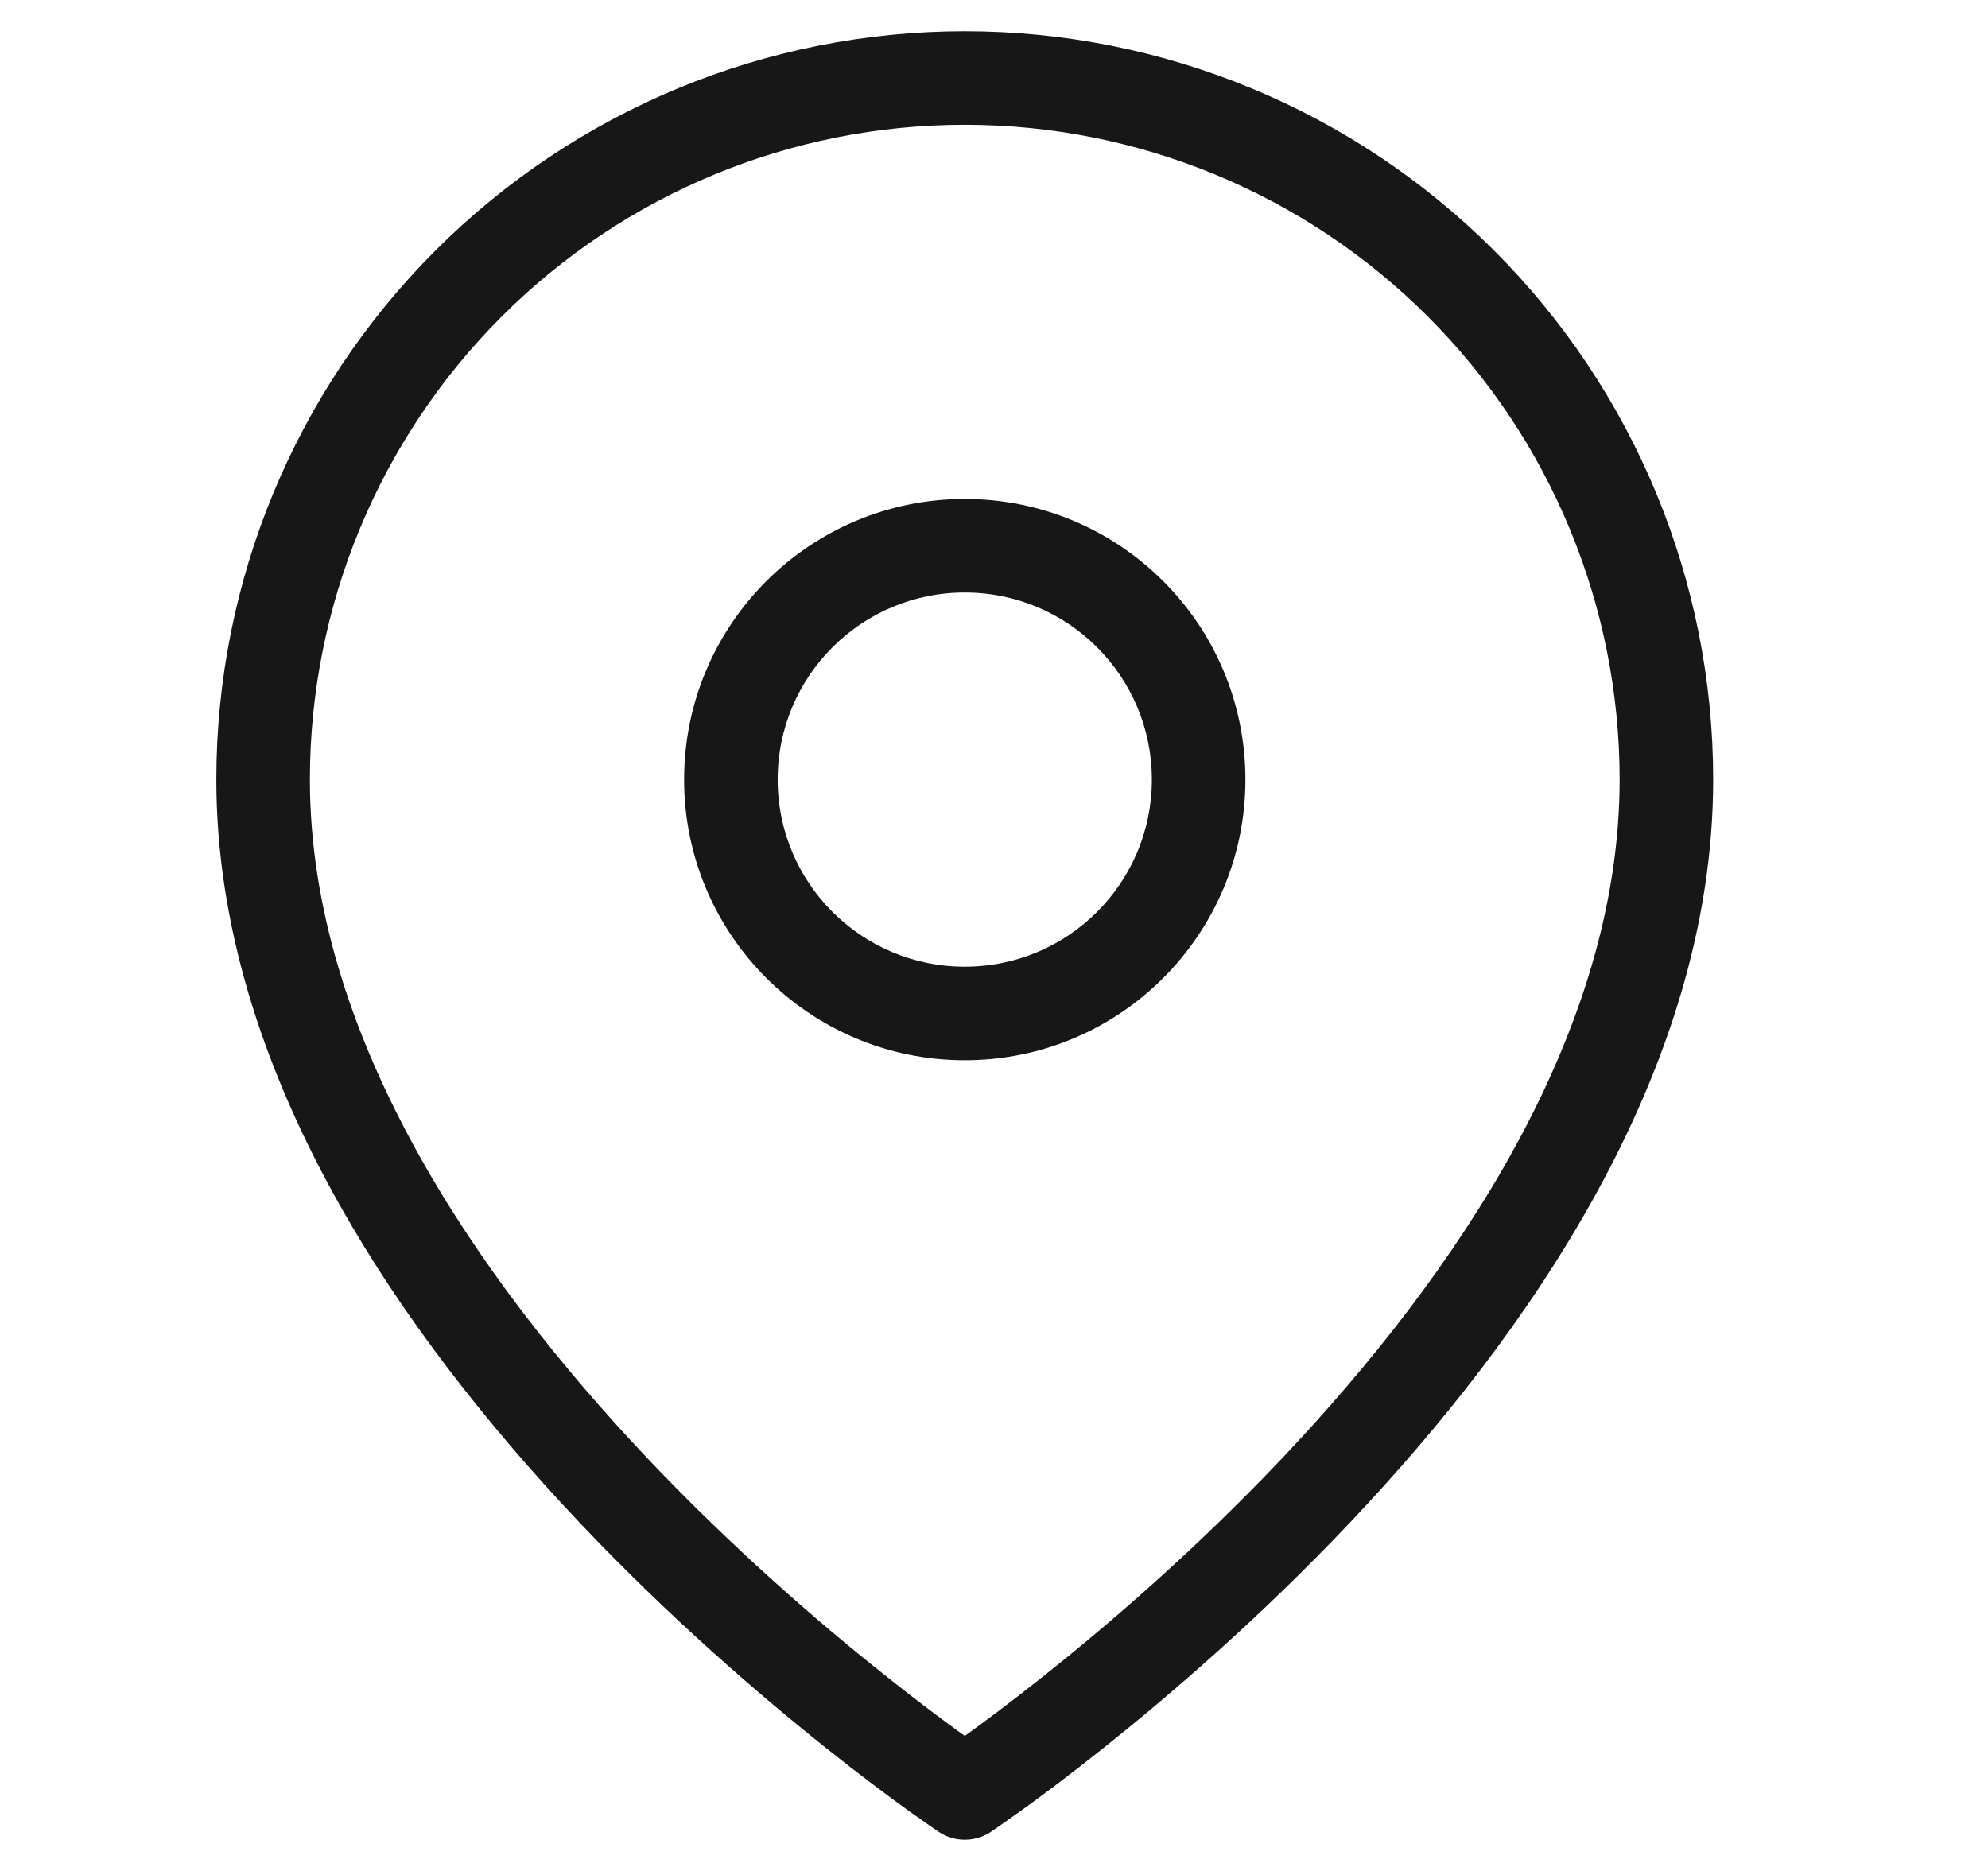 <?xml version="1.0" encoding="UTF-8"?> <svg xmlns="http://www.w3.org/2000/svg" width="17" height="16" viewBox="0 0 17 16" fill="none"><path fill-rule="evenodd" clip-rule="evenodd" d="M8.022 15.662L8.026 15.665L8.028 15.666C8.162 15.756 8.338 15.755 8.473 15.666L8.474 15.665L8.478 15.662L8.492 15.653C8.504 15.644 8.522 15.632 8.545 15.616C8.591 15.584 8.658 15.537 8.742 15.477C8.911 15.355 9.15 15.177 9.437 14.948C10.009 14.492 10.774 13.834 11.54 13.025C13.056 11.425 14.65 9.161 14.65 6.667C14.65 4.969 13.976 3.341 12.775 2.141C11.575 0.941 9.947 0.267 8.25 0.267C6.553 0.267 4.925 0.941 3.725 2.141C2.524 3.341 1.85 4.969 1.85 6.667C1.85 9.161 3.444 11.425 4.96 13.025C5.726 13.834 6.491 14.492 7.063 14.948C7.35 15.177 7.589 15.355 7.758 15.477C7.842 15.537 7.909 15.584 7.955 15.616C7.978 15.632 7.996 15.644 8.008 15.653L8.022 15.662ZM8.25 1.067C6.765 1.067 5.34 1.657 4.29 2.707C3.24 3.757 2.65 5.181 2.65 6.667C2.65 8.839 4.056 10.908 5.54 12.475C6.274 13.249 7.009 13.883 7.562 14.322C7.837 14.542 8.067 14.713 8.226 14.828L8.25 14.845L8.274 14.828C8.433 14.713 8.663 14.542 8.938 14.322C9.491 13.883 10.226 13.249 10.96 12.475C12.444 10.908 13.85 8.839 13.85 6.667C13.85 5.181 13.26 3.757 12.21 2.707C11.16 1.657 9.735 1.067 8.25 1.067Z" fill="#171717"></path><path fill-rule="evenodd" clip-rule="evenodd" d="M8.25 5.067C7.366 5.067 6.65 5.783 6.65 6.667C6.65 7.55 7.366 8.267 8.25 8.267C9.134 8.267 9.85 7.55 9.85 6.667C9.85 5.783 9.134 5.067 8.25 5.067ZM5.85 6.667C5.85 5.341 6.925 4.267 8.25 4.267C9.575 4.267 10.65 5.341 10.65 6.667C10.65 7.992 9.575 9.067 8.25 9.067C6.925 9.067 5.85 7.992 5.85 6.667Z" fill="#171717"></path></svg> 